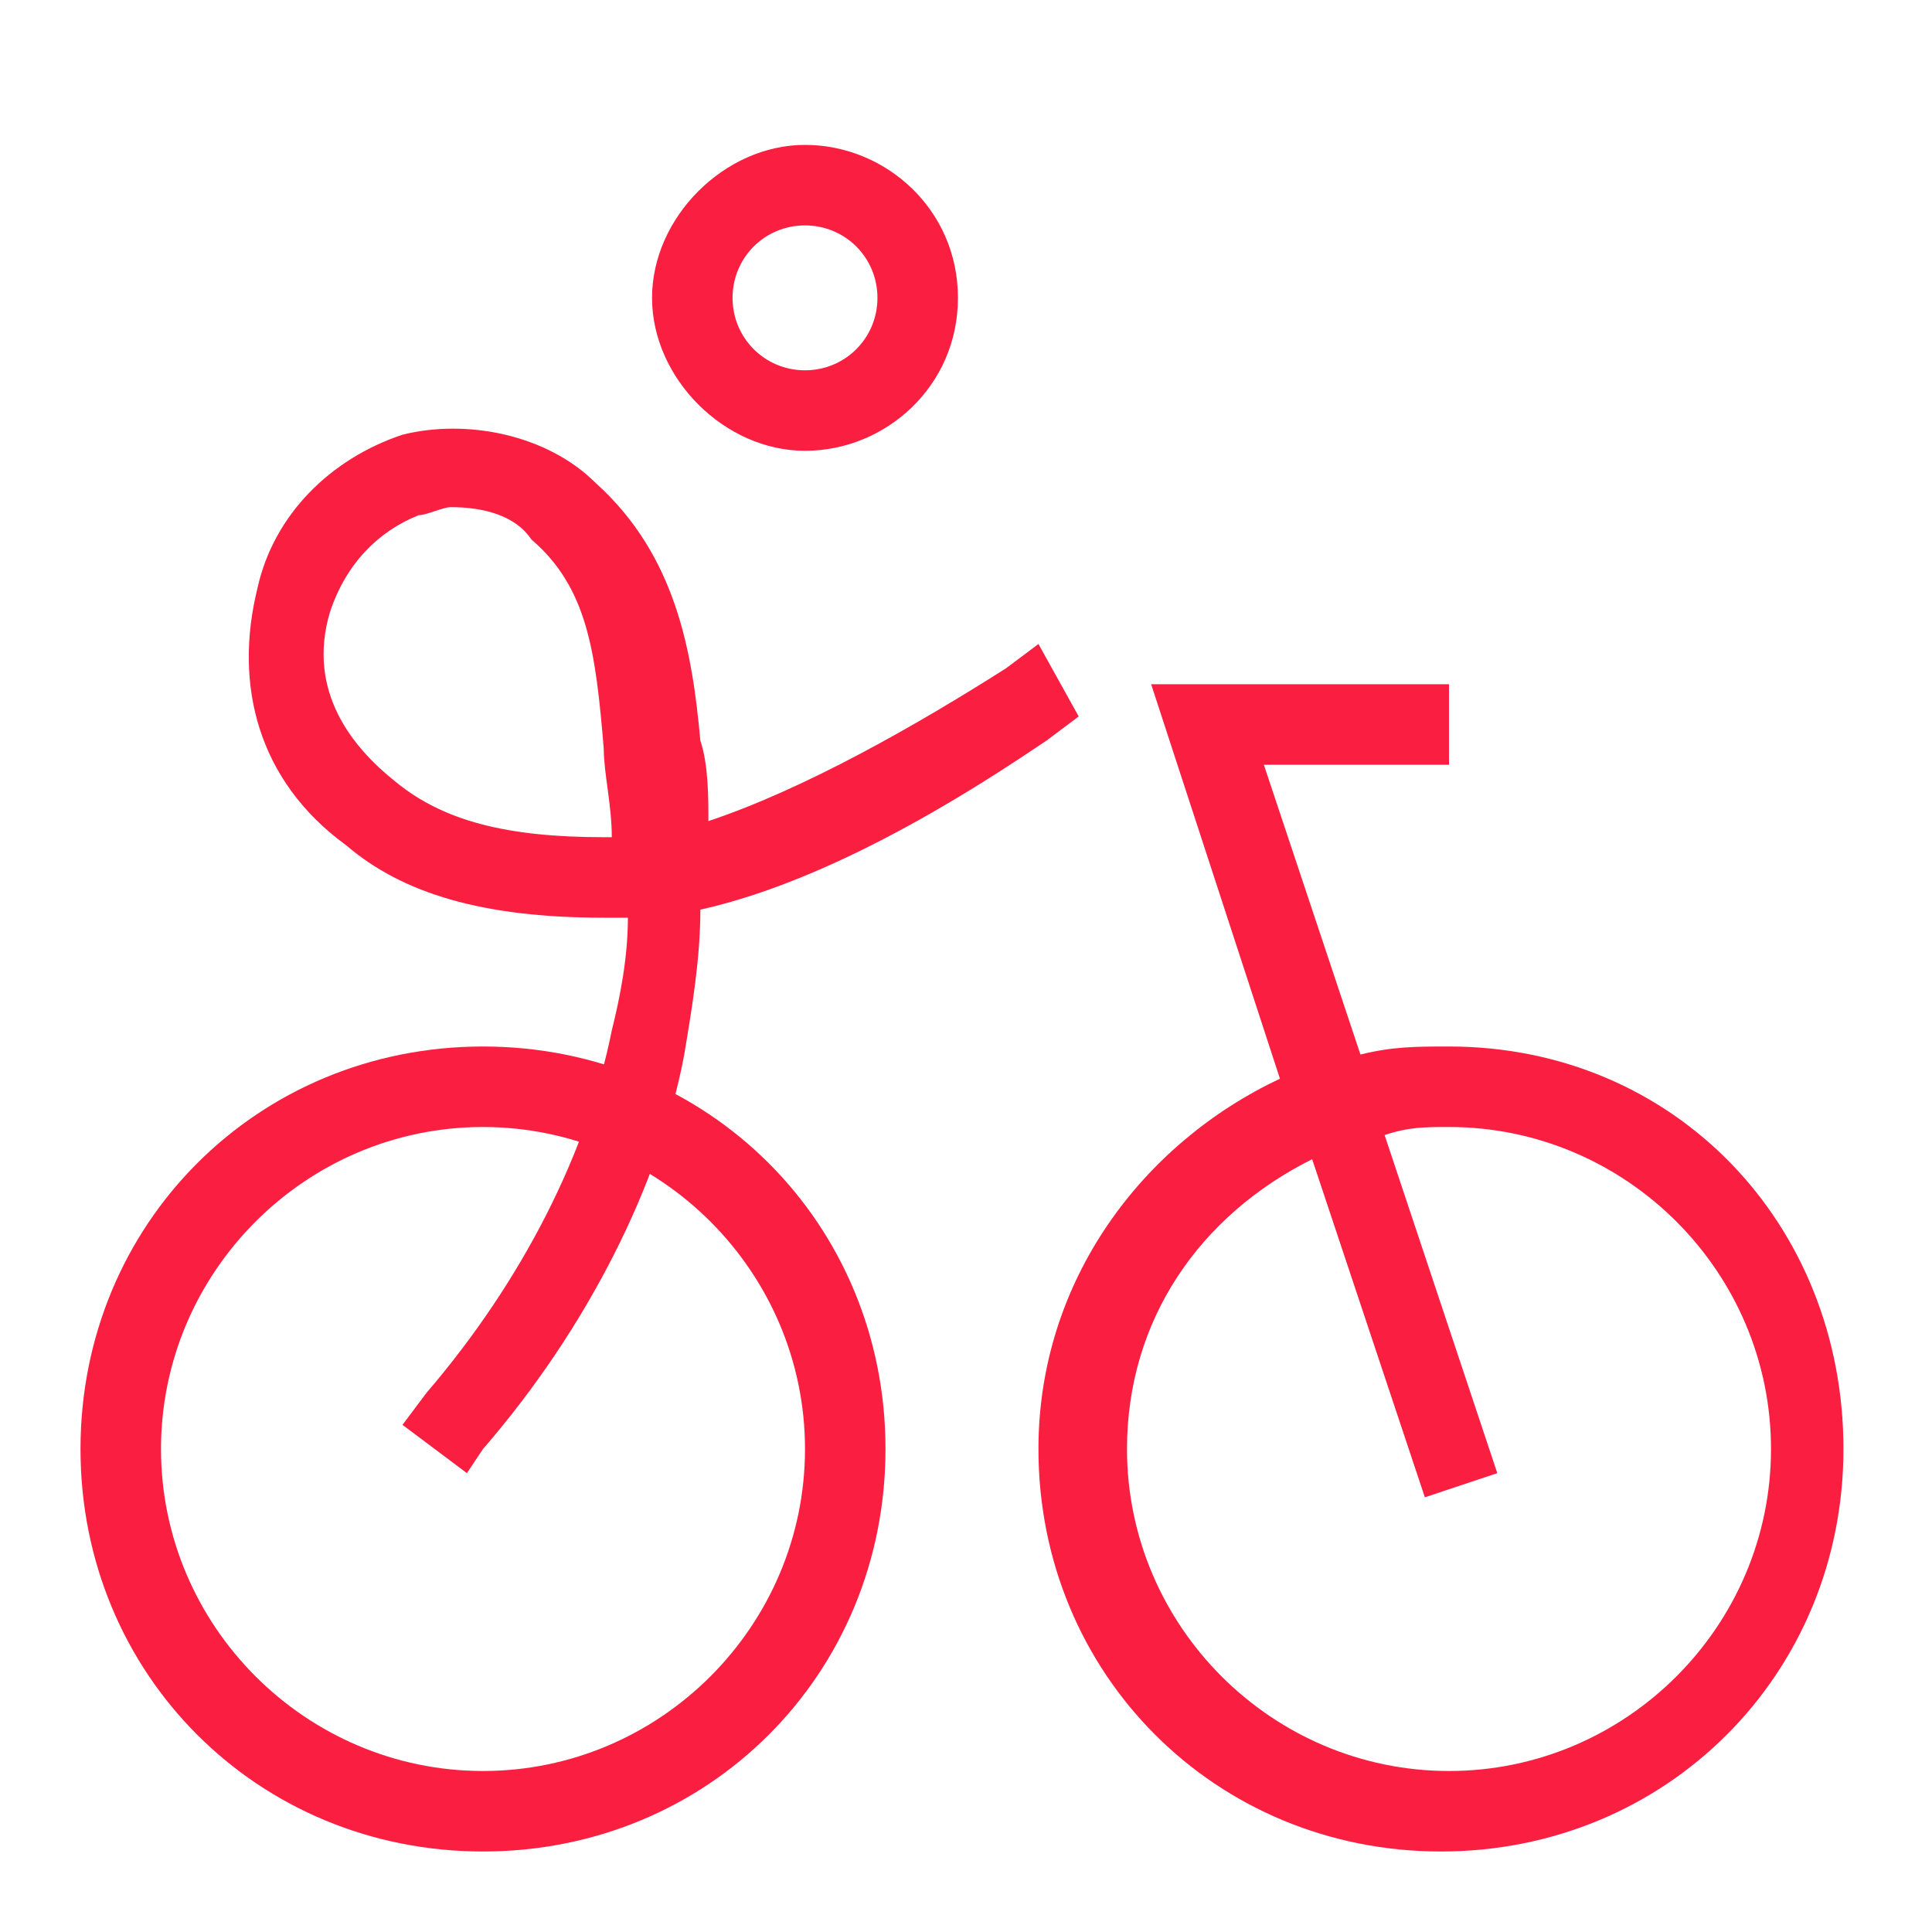 <?xml version="1.0" encoding="UTF-8"?>
<svg xmlns="http://www.w3.org/2000/svg" xmlns:xlink="http://www.w3.org/1999/xlink" version="1.1" x="0px" y="0px" viewBox="0 0 24 24" style="enable-background:new 0 0 24 24;" xml:space="preserve">
<style type="text/css">
	.st0{fill:none;}
	.st1{fill:#FA1E41;}
</style>
<g id="Background_Square">
	<rect class="st0" width="24" height="24"></rect>
</g>
<g id="Outlined_Paths">
	<g>
		<path class="st1" d="M18,13c-0.4,0-0.7,0-1.1,0.1l-1.2-3.6H18v-1h-3.7l1.6,4.9c-1.7,0.8-3,2.5-3,4.6c0,2.8,2.2,5,5,5    c2.8,0,5-2.2,5-5S20.8,13,18,13z M18,22c-2.2,0-4-1.8-4-4c0-1.6,0.9-2.9,2.3-3.6l1.4,4.2l0.9-0.3l-1.4-4.2C17.5,14,17.7,14,18,14    c2.2,0,4,1.8,4,4S20.2,22,18,22z"></path>
		<path class="st1" d="M6,13c-2.8,0-5,2.2-5,5s2.2,5,5,5s5-2.2,5-5S8.8,13,6,13z M6,22c-2.2,0-4-1.8-4-4s1.8-4,4-4s4,1.8,4,4    S8.2,22,6,22z"></path>
	</g>
	<g>
		<path class="st1" d="M12.9,8l-0.4,0.3c-1.1,0.7-2.5,1.5-3.7,1.9c0-0.3,0-0.7-0.1-1C8.6,8.1,8.4,6.9,7.4,6C6.8,5.4,5.8,5.2,5,5.4    C4.1,5.7,3.4,6.4,3.2,7.3c-0.3,1.2,0,2.4,1.1,3.2C5,11.1,6,11.4,7.5,11.4c0.1,0,0.2,0,0.3,0c0,0.5-0.1,1-0.2,1.4    c-0.3,1.5-1.1,3.1-2.3,4.5l-0.3,0.4l0.8,0.6L6,18c1.3-1.5,2.2-3.3,2.5-4.9c0.1-0.6,0.2-1.2,0.2-1.8c1.8-0.4,3.7-1.7,4.3-2.1    l0.4-0.3L12.9,8z M7.5,10.4c-1.2,0-2-0.2-2.6-0.7C4.4,9.3,3.8,8.6,4.1,7.6c0.2-0.6,0.6-1,1.1-1.2c0.1,0,0.3-0.1,0.4-0.1    c0.4,0,0.8,0.1,1,0.4c0.7,0.6,0.8,1.4,0.9,2.6c0,0.3,0.1,0.7,0.1,1.1C7.6,10.4,7.5,10.4,7.5,10.4z"></path>
		<path class="st1" d="M10,5.6c1,0,1.9-0.8,1.9-1.9S11,1.8,10,1.8S8.1,2.7,8.1,3.7S9,5.6,10,5.6z M10,2.8c0.5,0,0.9,0.4,0.9,0.9    S10.5,4.6,10,4.6S9.1,4.2,9.1,3.7S9.5,2.8,10,2.8z"></path>
	</g>
</g>
</svg>

